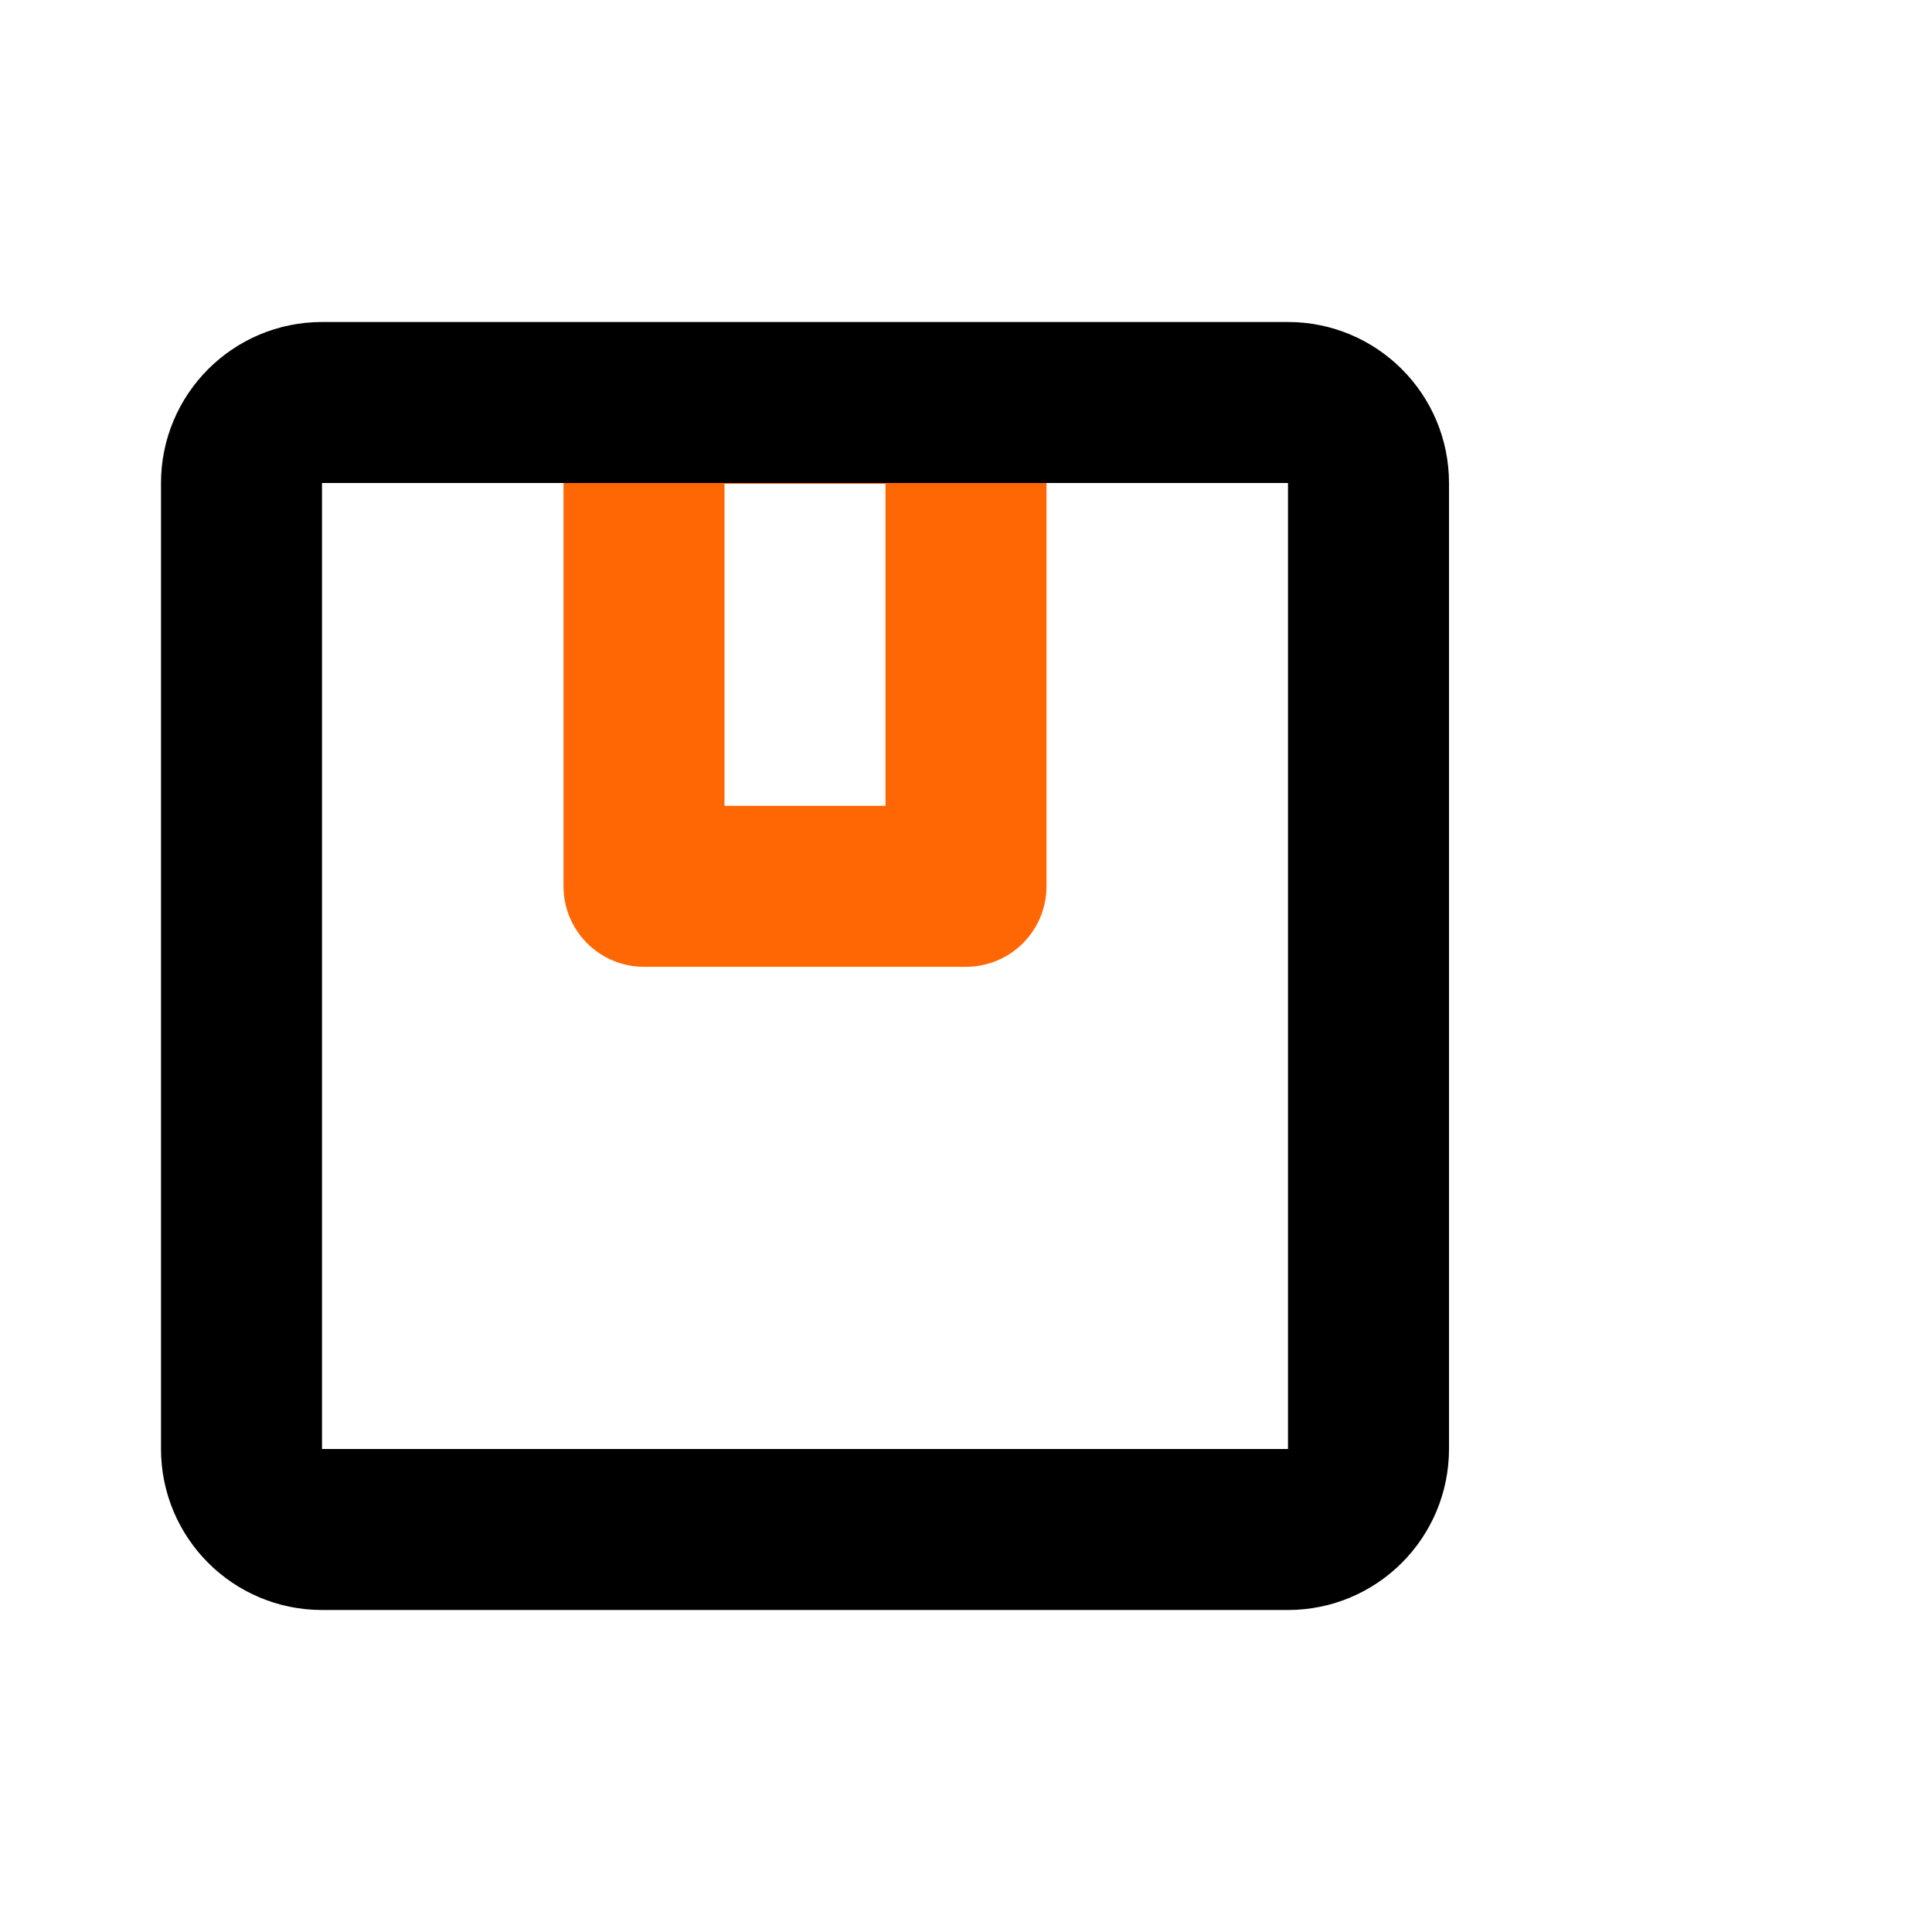 <?xml version="1.0" encoding="UTF-8"?> <svg xmlns="http://www.w3.org/2000/svg" viewBox="0 0 24.00 24.00" data-guides="{&quot;vertical&quot;:[],&quot;horizontal&quot;:[]}"><defs></defs><path fill="none" stroke="#ff6705" fill-opacity="1" stroke-width="2" stroke-opacity="1" color="rgb(51, 51, 51)" stroke-linecap="round" stroke-linejoin="round" id="tSvg599ccd9ab0" title="Path 6" d="M12 5.01C10.667 5.01 9.333 5.01 8 5.01C8 7.01 8 9.01 8 11.01C9.333 11.01 10.667 11.01 12 11.01C12 9.01 12 7.01 12 5.01Z" style=""></path><path fill="transparent" fill-opacity="1" stroke="#000000" stroke-opacity="1" stroke-width="2" id="tSvg17f85067849" title="Rectangle 6" d="M3 6C3 5.448 3.448 5 4 5H16C16.552 5 17 5.448 17 6V18C17 18.552 16.552 19 16 19H4C3.448 19 3 18.552 3 18Z" style="transform-origin: 10px 12px;"></path></svg> 
